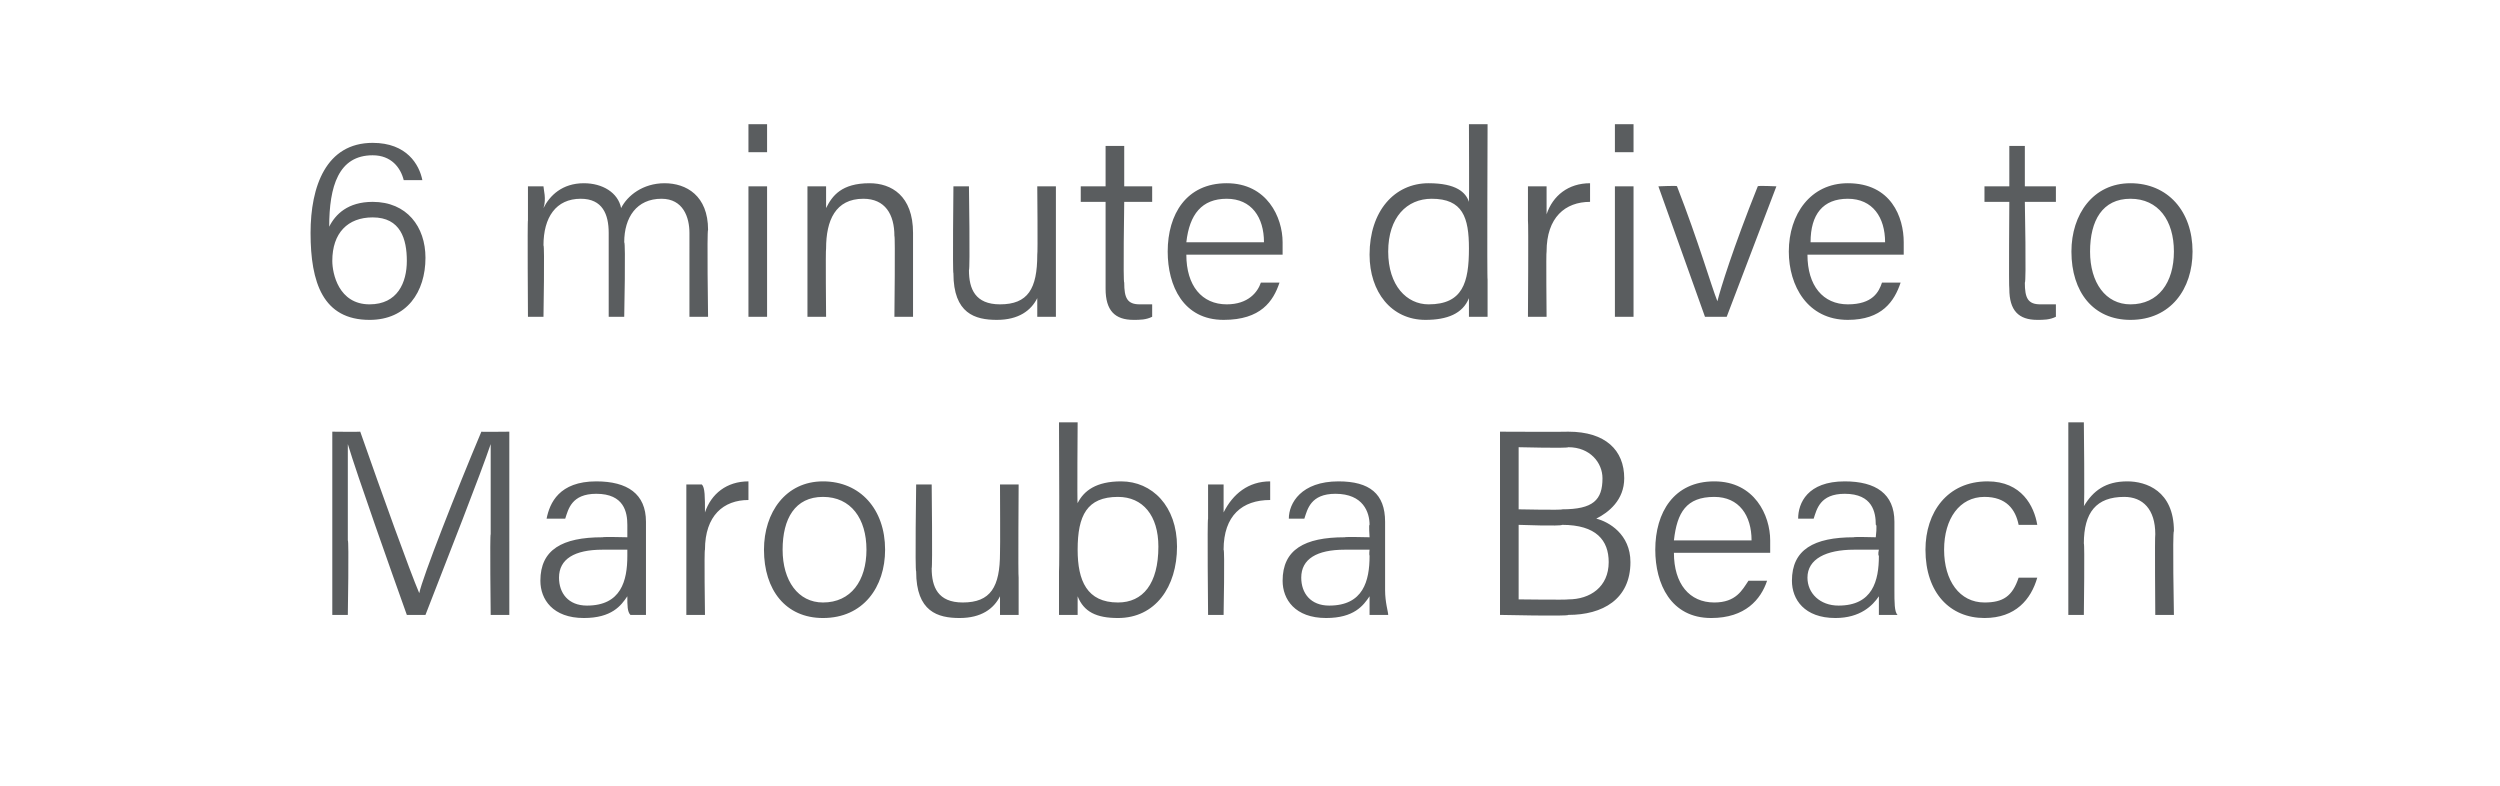 <?xml version="1.0" standalone="no"?><!DOCTYPE svg PUBLIC "-//W3C//DTD SVG 1.1//EN" "http://www.w3.org/Graphics/SVG/1.1/DTD/svg11.dtd"><svg xmlns="http://www.w3.org/2000/svg" version="1.1" width="80.5px" height="25.3px" viewBox="0 -4 80.5 25.3" style="top:-4px"><desc>6 minute drive to Maroubra Beach</desc><defs/><g id="Polygon8843"><path d="m15.8 13.2v-2.9c-.3.9-1.4 3.7-2.1 5.5h-.6c-.5-1.4-1.6-4.5-1.9-5.5v3.1c.04-.01 0 2.4 0 2.4h-.5V9.9s.87.01.9 0c.7 2 1.6 4.5 1.9 5.2c.1-.5 1.2-3.3 2-5.2c-.02.01.9 0 .9 0v5.9h-.6s-.03-2.59 0-2.6zm5 1.8v.8h-.5c-.1-.1-.1-.3-.1-.6c-.2.3-.5.7-1.4.7c-1 0-1.4-.6-1.4-1.2c0-1 .7-1.4 2-1.4c.02-.02.8 0 .8 0v-.4c0-.4-.1-1-1-1c-.8 0-.9.5-1 .8h-.6c.1-.5.4-1.2 1.6-1.2c1 0 1.6.4 1.6 1.3v2.2zm-.6-1.3h-.8c-.9 0-1.4.3-1.4.9c0 .5.3.9.9.9c1.1 0 1.3-.8 1.3-1.6v-.2zm1.9-1v-1.1h.5c.1.1.1.4.1.9c.2-.6.7-1 1.4-1v.6c-.8 0-1.4.5-1.4 1.6c-.03-.01 0 2.1 0 2.1h-.6v-3.1zm6.4 1c0 1.2-.7 2.2-2 2.2c-1.2 0-1.9-.9-1.9-2.2c0-1.2.7-2.2 1.9-2.2c1.2 0 2 .9 2 2.2zm-3.3 0c0 1 .5 1.7 1.3 1.7c.9 0 1.4-.7 1.4-1.7c0-1-.5-1.7-1.4-1.7c-.9 0-1.3.7-1.3 1.7zm7.6.9v1.2h-.6v-.6c-.2.4-.6.7-1.3.7c-.7 0-1.4-.2-1.4-1.5c-.04-.01 0-2.8 0-2.8h.5s.03 2.67 0 2.7c0 .6.2 1.1 1 1.1c.9 0 1.2-.5 1.2-1.6c.01-.02 0-2.2 0-2.2h.6s-.02 3 0 3zm1.3-5h.6s-.02 2.64 0 2.6c.2-.4.6-.7 1.4-.7c1 0 1.8.8 1.8 2.1c0 1.3-.7 2.3-1.9 2.3c-.7 0-1.1-.2-1.3-.7v.6h-.6v-1.4c.02-.01 0-4.8 0-4.8zM36 12c-1 0-1.3.6-1.3 1.7c0 1 .3 1.7 1.3 1.7c.8 0 1.3-.6 1.3-1.8c0-1-.5-1.6-1.3-1.6zm2.9.7v-1.1h.5v.9c.3-.6.8-1 1.5-1v.6c-.9 0-1.5.5-1.5 1.6c.04-.01 0 2.1 0 2.1h-.5s-.03-3.06 0-3.1zm5.7 2.3c0 .4.1.7.1.8h-.6v-.6c-.2.3-.5.7-1.4.7c-1 0-1.4-.6-1.4-1.2c0-1 .7-1.4 2-1.4c0-.02.8 0 .8 0c0 0-.03-.43 0-.4c0-.4-.2-1-1.1-1c-.8 0-.9.5-1 .8h-.5c0-.5.4-1.2 1.6-1.2c1 0 1.5.4 1.5 1.3v2.2zm-.5-1.3h-.8c-.9 0-1.4.3-1.4.9c0 .5.3.9.9.9c1.1 0 1.3-.8 1.3-1.6c-.02-.04 0-.2 0-.2zm4.2-3.8s2.17.01 2.2 0c1.2 0 1.8.6 1.8 1.5c0 .7-.5 1.1-.9 1.3c.4.1 1.1.5 1.1 1.4c0 1.2-.9 1.7-2 1.7c.01.05-2.2 0-2.2 0V9.9zm2 2.5c1 0 1.3-.3 1.3-1c0-.5-.4-1-1.1-1c-.03.04-1.6 0-1.6 0v2s1.42.03 1.4 0zm-1.4 2.9s1.58.02 1.6 0c.7 0 1.3-.4 1.3-1.2c0-.7-.4-1.2-1.5-1.2c-.03.05-1.4 0-1.4 0v2.4zm5-1.5c0 1 .5 1.6 1.3 1.6c.7 0 .9-.4 1.1-.7h.6c-.2.6-.7 1.2-1.8 1.2c-1.3 0-1.8-1.1-1.8-2.2c0-1.2.6-2.2 1.9-2.2c1.3 0 1.8 1.1 1.8 1.9v.4h-3.1zm2.5-.4c0-.8-.4-1.4-1.2-1.4c-.9 0-1.2.5-1.3 1.4h2.5zM61 15c0 .4 0 .7.1.8h-.6v-.6c-.2.3-.6.7-1.4.7c-1 0-1.4-.6-1.4-1.2c0-1 .7-1.4 2-1.4c-.03-.02.7 0 .7 0c0 0 .05-.43 0-.4c0-.4-.1-1-1-1c-.8 0-.9.5-1 .8h-.5c0-.5.3-1.2 1.5-1.2c1 0 1.6.4 1.6 1.3v2.2zm-.5-1.3h-.8c-.9 0-1.5.3-1.5.9c0 .5.4.9 1 .9c1.1 0 1.3-.8 1.3-1.6c-.04-.04 0-.2 0-.2zm5.1.9c-.2.7-.7 1.3-1.7 1.3c-1.1 0-1.9-.8-1.9-2.2c0-1.2.7-2.2 2-2.2c1.1 0 1.5.8 1.6 1.4h-.6c-.1-.5-.4-.9-1.1-.9c-.8 0-1.3.7-1.3 1.7c0 1 .5 1.7 1.3 1.7c.6 0 .9-.2 1.1-.8h.6zm1.5-5s.03 2.65 0 2.7c.3-.5.7-.8 1.4-.8c.6 0 1.5.3 1.5 1.6c-.05.02 0 2.7 0 2.7h-.6s-.02-2.57 0-2.6c0-.8-.4-1.2-1-1.2c-.9 0-1.3.5-1.3 1.5c.03-.02 0 2.3 0 2.3h-.5V9.6h.5z" stroke="none" fill="#5a5d5f"/></g><g id="Polygon8842"><path d="m13 1.8c-.1-.4-.4-.8-1-.8c-1.1 0-1.4 1-1.4 2.3c.2-.4.6-.8 1.4-.8c1.1 0 1.7.8 1.7 1.8c0 1.1-.6 2-1.8 2c-1.5 0-1.9-1.2-1.9-2.8c0-1.5.5-2.9 2-2.9c1.1 0 1.5.7 1.6 1.2h-.6zm.1 2.6c0-.7-.2-1.4-1.1-1.4c-.8 0-1.3.5-1.3 1.4c0 .4.2 1.4 1.2 1.4c.9 0 1.2-.7 1.2-1.4zM17 3.1V2h.5c0 .1.1.4 0 .7c.2-.4.6-.8 1.3-.8c.6 0 1.1.3 1.2.8c.2-.4.7-.8 1.4-.8c.7 0 1.4.4 1.4 1.5c-.04.03 0 2.8 0 2.8h-.6V3.5c0-.5-.2-1.1-.9-1.1c-.8 0-1.2.6-1.2 1.4c.05-.01 0 2.4 0 2.4h-.5V3.5c0-.6-.2-1.1-.9-1.1c-.8 0-1.2.6-1.2 1.5c.04-.02 0 2.3 0 2.3h-.5s-.02-3.12 0-3.1zM24.1 2h.6v4.2h-.6V2zm0-1.1v-.9h.6v.9h-.6zM26 3.1V2h.6v.7c.2-.4.5-.8 1.4-.8c.7 0 1.4.4 1.4 1.6v2.7h-.6s.03-2.64 0-2.6c0-.7-.3-1.2-1-1.2c-.9 0-1.2.7-1.2 1.6c-.02.03 0 2.2 0 2.2h-.6V3.1zM34 5v1.2h-.6v-.6c-.2.4-.6.7-1.3.7c-.7 0-1.4-.2-1.4-1.5c-.03-.01 0-2.8 0-2.8h.5s.04 2.67 0 2.7c0 .6.2 1.1 1 1.1c.9 0 1.2-.5 1.2-1.6c.02-.02 0-2.2 0-2.2h.6v3zm.8-3h.8V.7h.6v1.3h.9v.5h-.9s-.04 2.62 0 2.6c0 .5.1.7.5.7h.4v.4c-.2.1-.4.1-.6.1c-.6 0-.9-.3-.9-1V2.5h-.8v-.5zm3.4 2.2c0 1 .5 1.6 1.3 1.6c.7 0 1-.4 1.1-.7h.6c-.2.6-.6 1.2-1.8 1.2c-1.3 0-1.8-1.1-1.8-2.2c0-1.2.6-2.2 1.9-2.2c1.3 0 1.8 1.1 1.8 1.9v.4h-3.1zm2.5-.4c0-.8-.4-1.4-1.2-1.4c-.8 0-1.2.5-1.3 1.4h2.5zM47.9 0s-.02 5.02 0 5v1.2h-.6v-.6c-.2.5-.7.7-1.4.7c-1.1 0-1.8-.9-1.8-2.1c0-1.4.8-2.3 1.9-2.3c.9 0 1.2.3 1.3.6c.01-.04 0-2.5 0-2.5h.6zM46 5.8c1.1 0 1.3-.7 1.3-1.8c0-1-.2-1.6-1.2-1.6c-.8 0-1.4.6-1.4 1.7c0 1.1.6 1.7 1.3 1.7zm3.2-2.7V2h.6v.9c.2-.6.7-1 1.4-1v.6c-.8 0-1.4.5-1.4 1.6c-.02-.01 0 2.1 0 2.1h-.6s.02-3.06 0-3.1zM52 2h.6v4.2h-.6V2zm0-1.1v-.9h.6v.9h-.6zM54 2c.7 1.8 1.1 3.2 1.3 3.7c.1-.4.5-1.7 1.3-3.7c-.01-.03.6 0 .6 0l-1.6 4.2h-.7L53.4 2s.64-.03.6 0zm4.2 2.2c0 1 .5 1.6 1.3 1.6c.8 0 1-.4 1.1-.7h.6c-.2.6-.6 1.2-1.7 1.2c-1.3 0-1.9-1.1-1.9-2.2c0-1.2.7-2.2 1.9-2.2c1.4 0 1.8 1.1 1.8 1.9v.4h-3.1zm2.5-.4c0-.8-.4-1.4-1.2-1.4c-.8 0-1.2.5-1.2 1.4h2.4zM63.9 2h.8V.7h.5v1.3h1v.5h-1s.05 2.62 0 2.6c0 .5.1.7.5.7h.5v.4c-.2.1-.4.1-.6.1c-.6 0-.9-.3-.9-1c-.02 0 0-2.8 0-2.8h-.8v-.5zm6.7 2.1c0 1.2-.7 2.2-2 2.2c-1.2 0-1.9-.9-1.9-2.2c0-1.2.7-2.2 1.9-2.2c1.2 0 2 .9 2 2.2zm-3.3 0c0 1 .5 1.7 1.3 1.7c.9 0 1.4-.7 1.4-1.7c0-1-.5-1.7-1.4-1.7c-.9 0-1.3.7-1.3 1.7z" stroke="none" fill="#5a5d5f"/></g></svg>